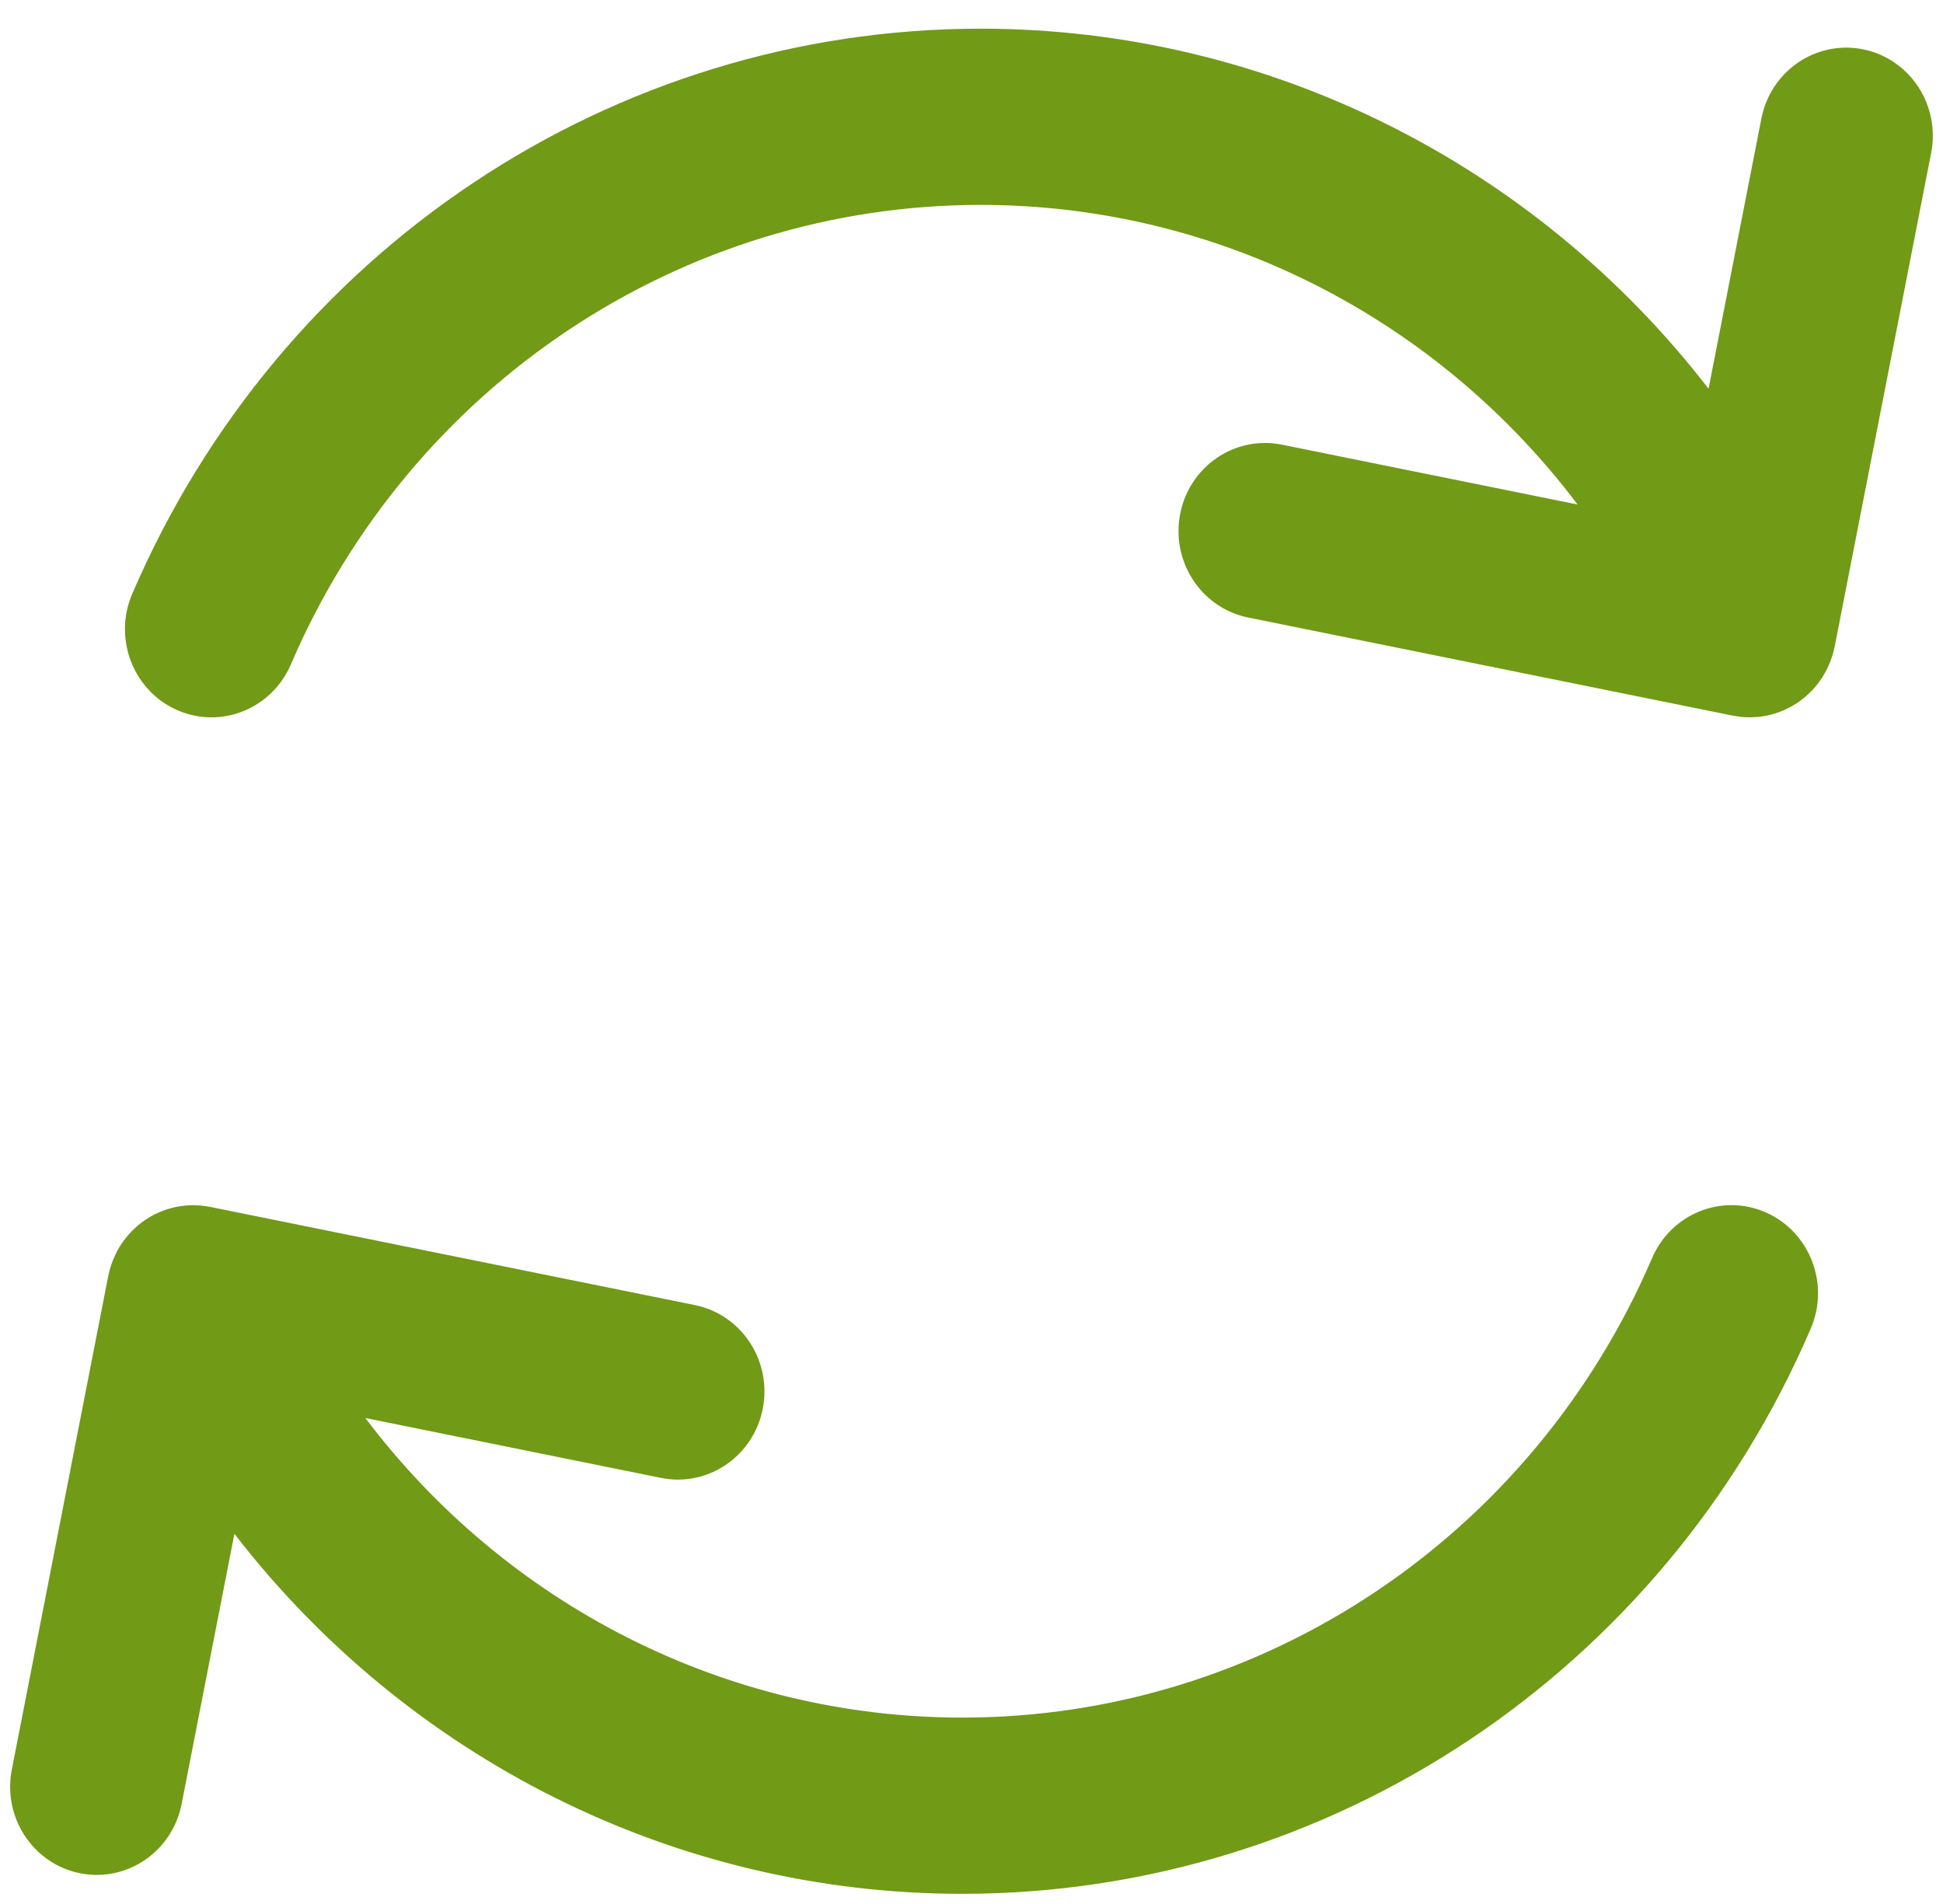 <?xml version="1.0" encoding="UTF-8"?>
<svg width="50px" height="49px" viewBox="0 0 50 49" version="1.1" xmlns="http://www.w3.org/2000/svg" xmlns:xlink="http://www.w3.org/1999/xlink">
    <title>exchange-svgrepo-com-3</title>
    <g id="Design-WEB" stroke="none" stroke-width="1" fill="none" fill-rule="evenodd">
        <g id="Vše-o-nákupu" transform="translate(-928, -646)" fill="#719A16" fill-rule="nonzero">
            <g id="Item1-Copy-2" transform="translate(824, 609)">
                <g id="exchange-svgrepo-com-3" transform="translate(129, 61.738) rotate(90) translate(-129, -61.738) translate(105, 37)">
                    <path d="M17.714,4.537 C17.713,4.519 17.713,4.501 17.711,4.483 C17.706,4.434 17.697,4.385 17.689,4.336 C17.685,4.313 17.682,4.289 17.677,4.265 C17.669,4.225 17.657,4.186 17.647,4.146 C17.638,4.113 17.631,4.081 17.62,4.049 C17.61,4.017 17.597,3.985 17.586,3.953 C17.571,3.914 17.557,3.875 17.541,3.837 C17.538,3.831 17.536,3.824 17.533,3.817 C17.522,3.793 17.509,3.77 17.497,3.746 C17.48,3.71 17.462,3.673 17.442,3.638 C17.423,3.603 17.402,3.57 17.381,3.537 C17.367,3.515 17.355,3.493 17.341,3.471 C17.336,3.465 17.331,3.459 17.326,3.452 C17.301,3.415 17.273,3.38 17.246,3.346 C17.228,3.323 17.211,3.3 17.192,3.278 C17.162,3.243 17.13,3.21 17.098,3.176 C17.079,3.157 17.061,3.137 17.042,3.118 C17.009,3.087 16.974,3.057 16.94,3.028 C16.918,3.009 16.897,2.991 16.875,2.973 C16.841,2.946 16.806,2.922 16.771,2.897 C16.746,2.88 16.721,2.861 16.695,2.845 C16.661,2.823 16.626,2.804 16.591,2.784 C16.562,2.767 16.533,2.75 16.503,2.735 C16.469,2.717 16.434,2.702 16.399,2.686 C16.368,2.672 16.336,2.657 16.303,2.644 C16.267,2.63 16.23,2.618 16.193,2.605 C16.161,2.594 16.129,2.583 16.096,2.573 C16.054,2.561 16.012,2.552 15.969,2.542 C15.945,2.536 15.922,2.529 15.897,2.524 L15.864,2.518 C15.864,2.518 15.864,2.518 15.864,2.518 L3.198,0.043 C1.97,-0.197 0.776,0.587 0.532,1.793 C0.288,3 1.085,4.173 2.314,4.412 L9.266,5.771 C3.503,10.221 0,17.085 0,24.502 C0,33.973 5.71,42.543 14.547,46.336 C14.842,46.463 15.15,46.523 15.454,46.523 C16.327,46.523 17.16,46.024 17.533,45.187 C18.034,44.06 17.51,42.747 16.363,42.254 C9.178,39.17 4.535,32.202 4.535,24.502 C4.535,18.397 7.456,12.754 12.246,9.141 L10.706,16.749 C10.461,17.955 11.259,19.128 12.487,19.368 C12.636,19.397 12.785,19.411 12.932,19.411 C13.992,19.411 14.939,18.677 15.154,17.618 L17.68,5.143 C17.68,5.139 17.681,5.134 17.682,5.13 C17.691,5.082 17.697,5.034 17.703,4.986 C17.706,4.963 17.711,4.94 17.713,4.916 C17.718,4.863 17.72,4.809 17.721,4.756 C17.721,4.737 17.723,4.719 17.723,4.7 C17.722,4.646 17.718,4.592 17.714,4.537 Z" id="Path"></path>
                    <path d="M48,24.975 C48,15.504 42.29,6.934 33.453,3.141 C32.305,2.648 30.969,3.163 30.467,4.29 C29.966,5.417 30.49,6.73 31.637,7.223 C38.822,10.307 43.465,17.275 43.465,24.975 C43.465,31.08 40.545,36.722 35.755,40.336 L37.296,32.728 C37.54,31.522 36.743,30.349 35.514,30.109 C34.286,29.869 33.092,30.652 32.848,31.859 L30.321,44.334 C30.321,44.338 30.32,44.343 30.319,44.347 C30.31,44.395 30.304,44.443 30.297,44.492 C30.294,44.515 30.29,44.538 30.288,44.561 C30.283,44.615 30.281,44.669 30.28,44.723 C30.28,44.741 30.278,44.759 30.278,44.776 C30.278,44.832 30.282,44.887 30.286,44.942 C30.288,44.959 30.288,44.977 30.29,44.994 C30.295,45.044 30.303,45.093 30.312,45.143 C30.316,45.166 30.319,45.189 30.323,45.212 C30.332,45.253 30.344,45.293 30.354,45.334 C30.363,45.365 30.37,45.397 30.38,45.428 C30.39,45.461 30.404,45.494 30.416,45.527 C30.43,45.565 30.443,45.602 30.459,45.639 C30.462,45.646 30.464,45.653 30.467,45.66 C30.491,45.714 30.517,45.765 30.544,45.816 C30.545,45.817 30.545,45.817 30.545,45.817 C30.578,45.878 30.614,45.935 30.652,45.992 C30.655,45.997 30.657,46.001 30.66,46.006 C30.664,46.012 30.67,46.018 30.674,46.025 C30.709,46.074 30.744,46.122 30.782,46.167 C30.788,46.175 30.794,46.183 30.801,46.19 C30.891,46.297 30.99,46.394 31.096,46.481 C31.106,46.488 31.116,46.496 31.125,46.504 C31.171,46.54 31.218,46.574 31.266,46.606 C31.276,46.613 31.286,46.62 31.295,46.626 C31.352,46.663 31.41,46.697 31.47,46.729 C31.478,46.733 31.487,46.737 31.496,46.742 C31.547,46.767 31.598,46.791 31.65,46.813 C31.668,46.821 31.685,46.828 31.703,46.835 C31.755,46.855 31.807,46.874 31.86,46.89 C31.871,46.894 31.882,46.898 31.893,46.901 C31.958,46.92 32.023,46.936 32.09,46.949 C32.094,46.95 32.099,46.952 32.103,46.953 L44.803,49.434 C44.952,49.463 45.101,49.477 45.248,49.477 C46.307,49.477 47.255,48.743 47.469,47.684 C47.714,46.477 46.916,45.304 45.687,45.064 L38.735,43.706 C44.498,39.256 48,32.392 48,24.975 Z" id="Path"></path>
                </g>
            </g>
        </g>
    </g>
</svg>